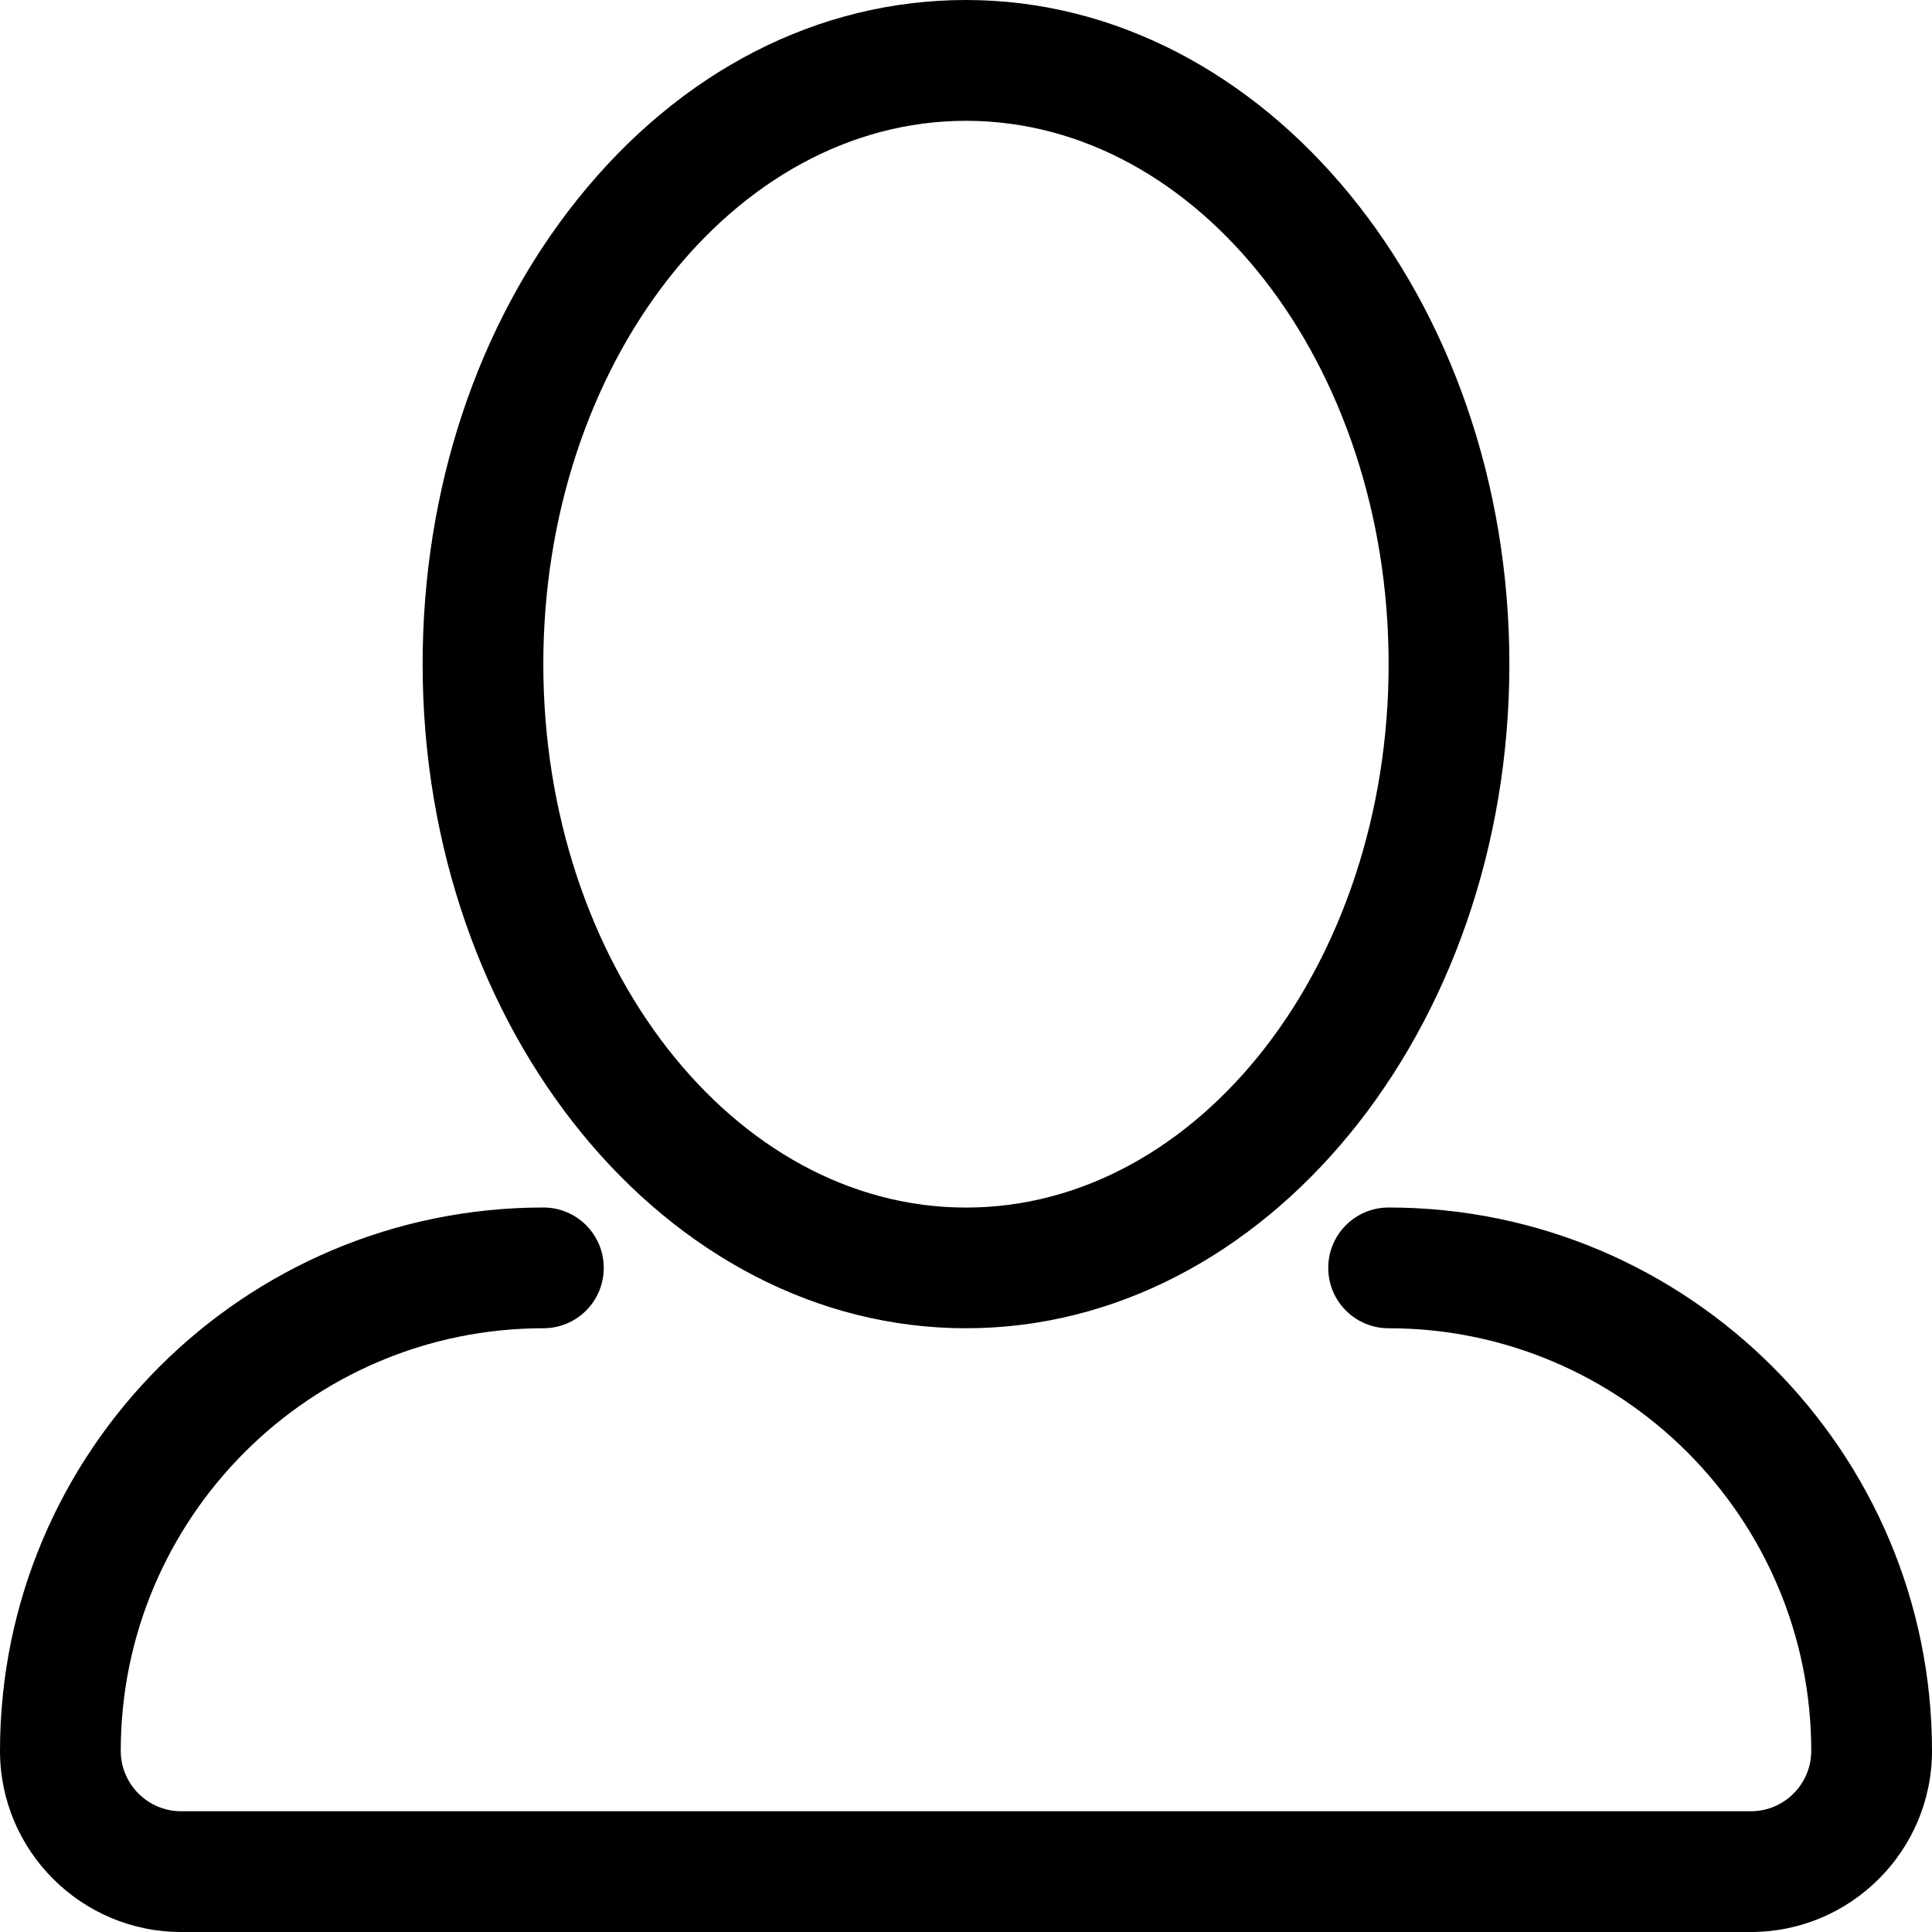 <svg version="1.1" xmlns="http://www.w3.org/2000/svg" xmlns:xlink="http://www.w3.org/1999/xlink" x="0px" y="0px"
	 width="32px" height="32px" viewBox="0 0 32 32" style="enable-background:new 0 0 32 32;" xml:space="preserve">
<g>
	<g>
		<g>
			<path d="M16,22c4.963,0,9-4.936,9-11c0-6.064-4.038-11-9-11c-2.447,0-4.734,1.174-6.438,3.305C7.909,5.37,7,8.104,7,11.001
				C7,17.064,11.037,22,16,22z M16,2.001c3.859,0,7,4.037,7,9c0,4.962-3.141,9-7,9c-3.859,0-7-4.038-7.001-9
				C8.999,6.038,12.14,2.001,16,2.001z M23,20c-0.553,0-1,0.447-1,1s0.447,1,1,1c3.859,0,7,3.141,7,7c0,0.551-0.449,1-1,1H3
				c-0.551,0-1-0.449-1-1c0-3.859,3.141-7,7-7c0.553,0,1-0.447,1-1s-0.447-1-1-1c-4.963,0-9,4.037-9,9c0,1.654,1.346,3,3,3h26
				c1.654,0,3-1.346,3-3C32,24.038,27.963,20,23,20z"/>
		</g>
	</g>
</g>
<g>
</g>
<g>
</g>
<g>
</g>
<g>
</g>
<g>
</g>
<g>
</g>
<g>
</g>
<g>
</g>
<g>
</g>
<g>
</g>
<g>
</g>
<g>
</g>
<g>
</g>
<g>
</g>
<g>
</g>
</svg>
